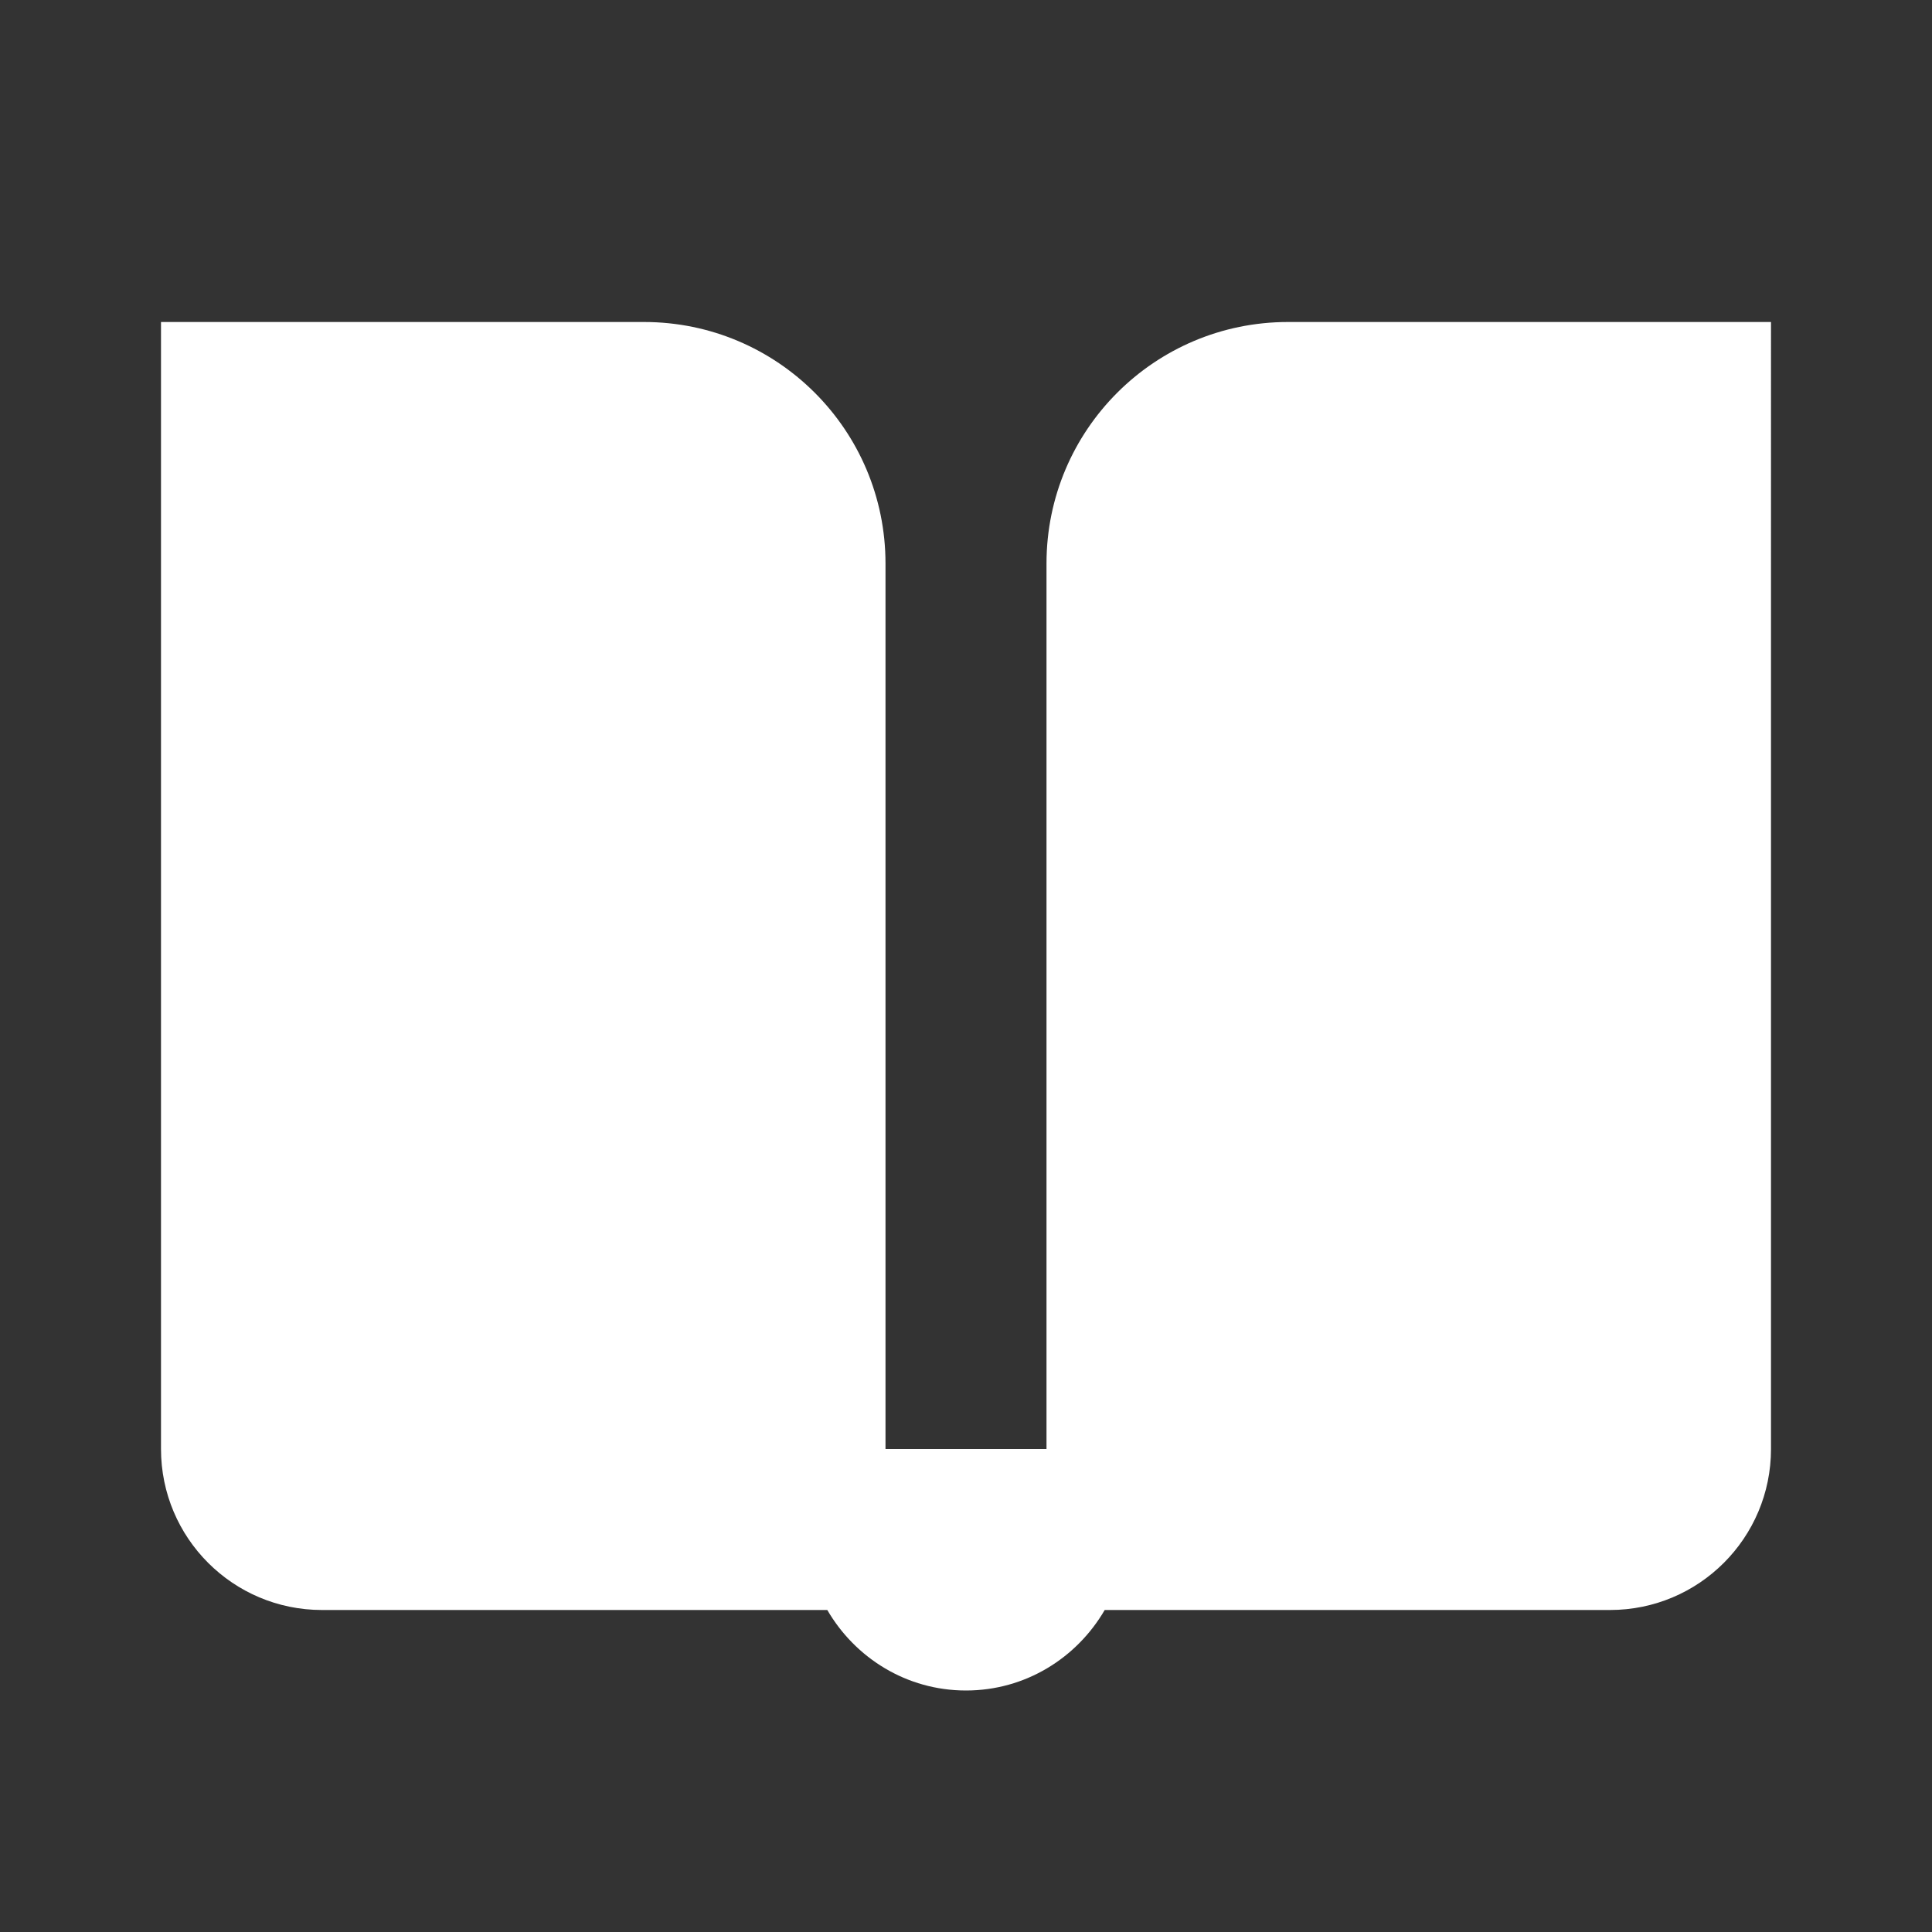 <svg xmlns="http://www.w3.org/2000/svg" viewBox="0 0 24 24"> 
    <rect x="0" y="0" width="24" height="24" fill="#333333" stroke="none"/> 
    <path d="M16,4c-1.657,0-3,1.343-3,3v11h-2V7c0-1.657-1.343-3-3-3H2v14c0,1.105,0.895,2,2,2h6.277c0.346,0.595,0.984,1,1.723,1 s1.377-0.405,1.723-1H20c1.105,0,2-0.895,2-2V4H16z" fill="rgba(255, 255, 255, 1)"></path>
 </svg>